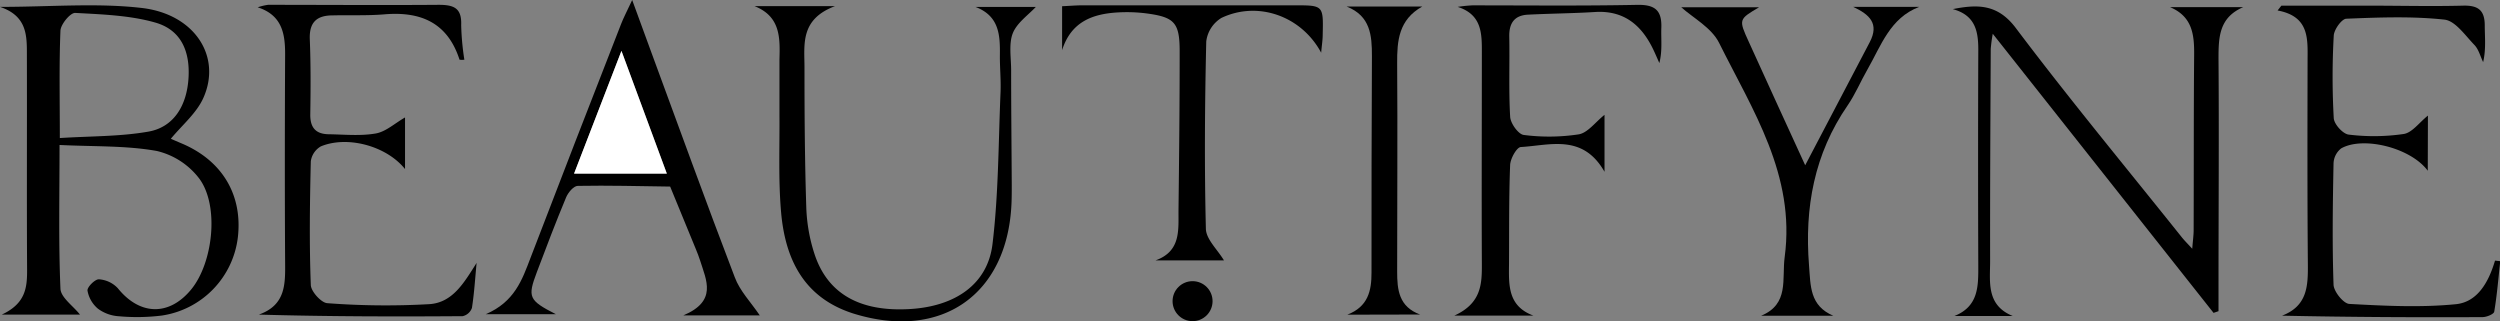 <svg xmlns="http://www.w3.org/2000/svg" viewBox="0 0 606.32 77.89"><rect x="0" y="0" width="606.32" height="77.89" fill="#808080" stroke="none"/><defs><style>.cls-1{fill:#fff;}</style></defs><g id="Layer_2" data-name="Layer 2"><g id="Layer_1-2" data-name="Layer 1"><path d="M14.44,35.16c0,12.29-.26,23.59.22,34.85.09,2.15,3.07,4.17,4.74,6.29H.43c5.9-2.74,6.16-6.72,6.14-11-.1-17.33,0-34.65-.05-52,0-4.67.07-9.41-6.52-11.63,12.27,0,23.44-1,34.36.26,12.82,1.47,19.42,11.72,15,21.73-1.63,3.74-5.16,6.64-7.93,10,.49.21,1.62.71,2.77,1.19C53.92,39,58.86,47.3,57.69,57.53a21.8,21.8,0,0,1-18.44,19,49.12,49.12,0,0,1-10.43.17,9.44,9.44,0,0,1-5.05-1.82,7.39,7.39,0,0,1-2.55-4.4c-.11-.84,1.82-2.78,2.77-2.74a6.88,6.88,0,0,1,4.58,2.16c5.29,6.58,12.39,6.83,17.75.36S53.21,50,48.38,43.38a18.18,18.18,0,0,0-10.33-6.76C30.61,35.28,22.89,35.58,14.44,35.16Zm.07-1.68C21.92,33,29.07,33.14,36,31.92c6.1-1.07,9.31-6.25,9.72-13,.4-6.55-1.85-11.65-8-13.43s-13-2-19.48-2.36c-1.18-.06-3.51,2.75-3.58,4.31C14.32,15.78,14.51,24.09,14.51,33.48Z"/><path d="M473.6,2.21C479.69,1,484.51,1,488.87,6.77c13,17.26,26.83,33.94,40.33,50.84.59.73,1.26,1.39,2.48,2.72.16-2.07.34-3.29.34-4.52.05-14.15,0-28.31.12-42.46.05-4.9-.4-9.33-5.85-11.62h17.76c-5.88,2.52-6,7.29-6,12.56.14,18.49,0,37,0,55.45v5.73l-1.2.41c-17.69-22.35-35.37-44.71-53.55-67.69a36.63,36.63,0,0,0-.49,3.69c-.08,17.15-.18,34.3-.15,51.45,0,5-1,10.67,5.49,13.31H474c5.84-2.34,5.8-7.16,5.79-12.13q-.1-26,0-51.95C479.84,7.85,479.26,3.75,473.6,2.21Z"/><path d="M588.8,41.41c-4.15-5.62-15.7-8.43-21-5.42a4.84,4.84,0,0,0-1.85,3.6c-.19,9.82-.34,19.65,0,29.46.06,1.67,2.41,4.59,3.83,4.66,8.6.47,17.29.91,25.82.07,5.31-.52,8-5.45,9.51-10.57l1.27.13c-.45,4.09-.78,8.2-1.46,12.25-.1.6-1.83,1.31-2.81,1.32-16.1.08-32.19,0-48.66-.35,6.24-2.38,6.31-7.33,6.27-12.59-.14-16.31-.1-32.63-.07-48.95,0-5.4.63-11-7.27-12.48l.92-1.17q10.54,0,21.09,0c7.64,0,15.29.2,22.93,0,3.57-.1,5.27,1,5.3,4.69,0,2.92.35,5.83-.39,9-.69-1.4-1.08-3.08-2.11-4.15-2.24-2.31-4.64-5.86-7.27-6.15-7.85-.85-15.86-.54-23.78-.22-1.12,0-3,2.62-3.07,4.11a179.6,179.6,0,0,0,0,20c.08,1.48,2.25,3.88,3.67,4A50,50,0,0,0,583,32.49c2-.32,3.73-2.76,5.84-4.46Z"/><path d="M98.23,41c-4.51-5.63-14-8.16-20.41-5.5a4.93,4.93,0,0,0-2.44,3.63c-.24,10-.38,20,0,30,.06,1.58,2.56,4.32,4,4.4a187.24,187.24,0,0,0,24.84.23c5.62-.41,8.38-5.28,11.37-10-.35,3.64-.57,7.31-1.13,10.92a3.1,3.1,0,0,1-2.26,2c-16.36.12-32.72.09-49.43-.38,6.58-2.32,6.42-7.48,6.38-12.79-.1-16.81-.08-33.62,0-50.43,0-5-.79-9.41-6.65-11.31A14.24,14.24,0,0,1,65,1.17c13.79,0,27.59.11,41.38,0,3.69,0,5.63.76,5.47,4.91a63.66,63.66,0,0,0,.77,8.4,4.59,4.59,0,0,1-1.17,0c-2.9-9-9.43-11.75-18.24-11-4.13.34-8.3.16-12.46.25C77,3.72,75,5.23,75.13,9.42c.25,6.15.22,12.31.12,18.47,0,3.21,1.47,4.62,4.46,4.67,3.81.06,7.72.46,11.43-.19,2.44-.43,4.6-2.46,7.09-3.88Z"/><path d="M184.27,76.49H165.73C174,73,171.3,68,169.8,63.19c-.3-.95-.67-1.88-1.05-2.8q-3.1-7.57-6.22-15.14c-7.47-.1-14.94-.31-22.4-.17-1,0-2.35,1.62-2.83,2.78-2.5,6-4.81,12.06-7.1,18.14s-2,6.82,4.61,10.2h-17c7-3,8.82-8.34,10.83-13.6q10.91-28.44,22-56.8c.57-1.47,1.32-2.88,2.68-5.8,1.82,5,3.1,8.49,4.39,12,6.79,18.43,13.47,36.9,20.49,55.24C179.42,70.55,182.12,73.31,184.27,76.49ZM150.72,12.34,139.24,42.11h22.5Z"/><path d="M183,1.49h19.51c-8.52,3.2-7.4,9.33-7.4,14.89,0,11.32.07,22.65.44,34a40.65,40.65,0,0,0,2,11.26c3.17,9.62,11,14,23,13.32,11.07-.61,19-6,20.16-15.79,1.47-12.17,1.43-24.53,1.95-36.81.12-3-.19-6-.16-9,.06-4.84-.14-9.48-5.92-11.68h14.64c-1.88,2-4.61,3.88-5.6,6.41s-.4,5.91-.39,8.9c0,9.32.1,18.65.15,28,0,1.49,0,3-.07,4.49-1,22-17,33.14-38.22,26.6C195,72.29,190.42,62.91,189.43,51.39c-.67-7.78-.33-15.64-.39-23.46,0-4.5,0-9,0-13.49C189.19,9.17,189.31,4,183,1.49Z"/><path d="M371.89,76.54H352.72c6.6-3,6.7-7.72,6.67-12.63-.08-17,0-34,0-51,0-4.58.14-9.32-5.86-11.24a33.23,33.23,0,0,1,3.57-.37c13.3,0,26.6.15,39.9-.12,4.32-.09,6.08,1.26,5.92,5.57-.1,2.76.29,5.54-.48,8.54-.57-1.26-1.1-2.55-1.72-3.78-2.86-5.67-7.11-9-13.83-8.6-5.44.34-10.89.37-16.33.65-3.26.17-4.58,2.05-4.52,5.31.13,6.49-.16,13,.22,19.48.09,1.59,2,4.23,3.29,4.38a47.75,47.75,0,0,0,13.35-.15c2.18-.38,4-2.94,6.24-4.73V41.66c-5.28-9.25-13.18-6.42-20.3-6-1,.06-2.53,2.81-2.59,4.36-.31,8-.22,16-.27,24C365.93,69.07,365.63,74.23,371.89,76.54Z"/><path d="M437.81,40.08l15.65-29.84c2.38-4.54-.07-6.72-4-8.57h16c-7.09,2.7-9.25,9.43-12.55,15.18-1.66,2.88-2.94,6-4.82,8.73-8.1,11.77-10.46,24.79-9.35,38.81.39,4.94.14,9.75,5.89,12.19H427.11c6.89-2.83,5-8.91,5.73-14.28,2.64-19.82-7.78-35.58-15.93-51.94-1.82-3.64-6.25-6-9.16-8.6h18.88c-4.93,2.91-5,2.93-2.52,8.34C428.48,19.75,432.91,29.38,437.81,40.08Z"/><path d="M296.85,63.16H280.23c6.27-2.24,5.54-7.48,5.59-12.25.15-12.83.29-25.66.28-38.49,0-7-1.28-8.3-8.3-9.2A37.67,37.67,0,0,0,271.34,3c-6.26.32-11.54,2.19-13.75,9.16V1.51c1.79-.08,3.4-.22,5-.22q25.68,0,51.37,0c7,0,7,0,6.83,7.15,0,1.25-.21,2.5-.37,4.34-4.8-8.94-15.38-12.62-24.18-8.44a7.79,7.79,0,0,0-3.69,5.71c-.35,15.16-.46,30.33-.09,45.48C292.54,58.05,295.27,60.52,296.85,63.16Z"/><path d="M326.76,76.32c5-1.94,5.89-5.71,5.87-10.27,0-17.48,0-35,.1-52.46,0-5-.34-9.71-6.12-12h18.32c-5.7,3.19-6.12,8.27-6.08,13.81.12,16.82,0,33.64,0,50.47,0,4.37.38,8.51,5.56,10.41Z"/><path class="cls-1" d="M150.72,12.34l11,29.77h-22.5Z"/><circle cx="289.23" cy="73.04" r="4.85"/></g></g></svg>